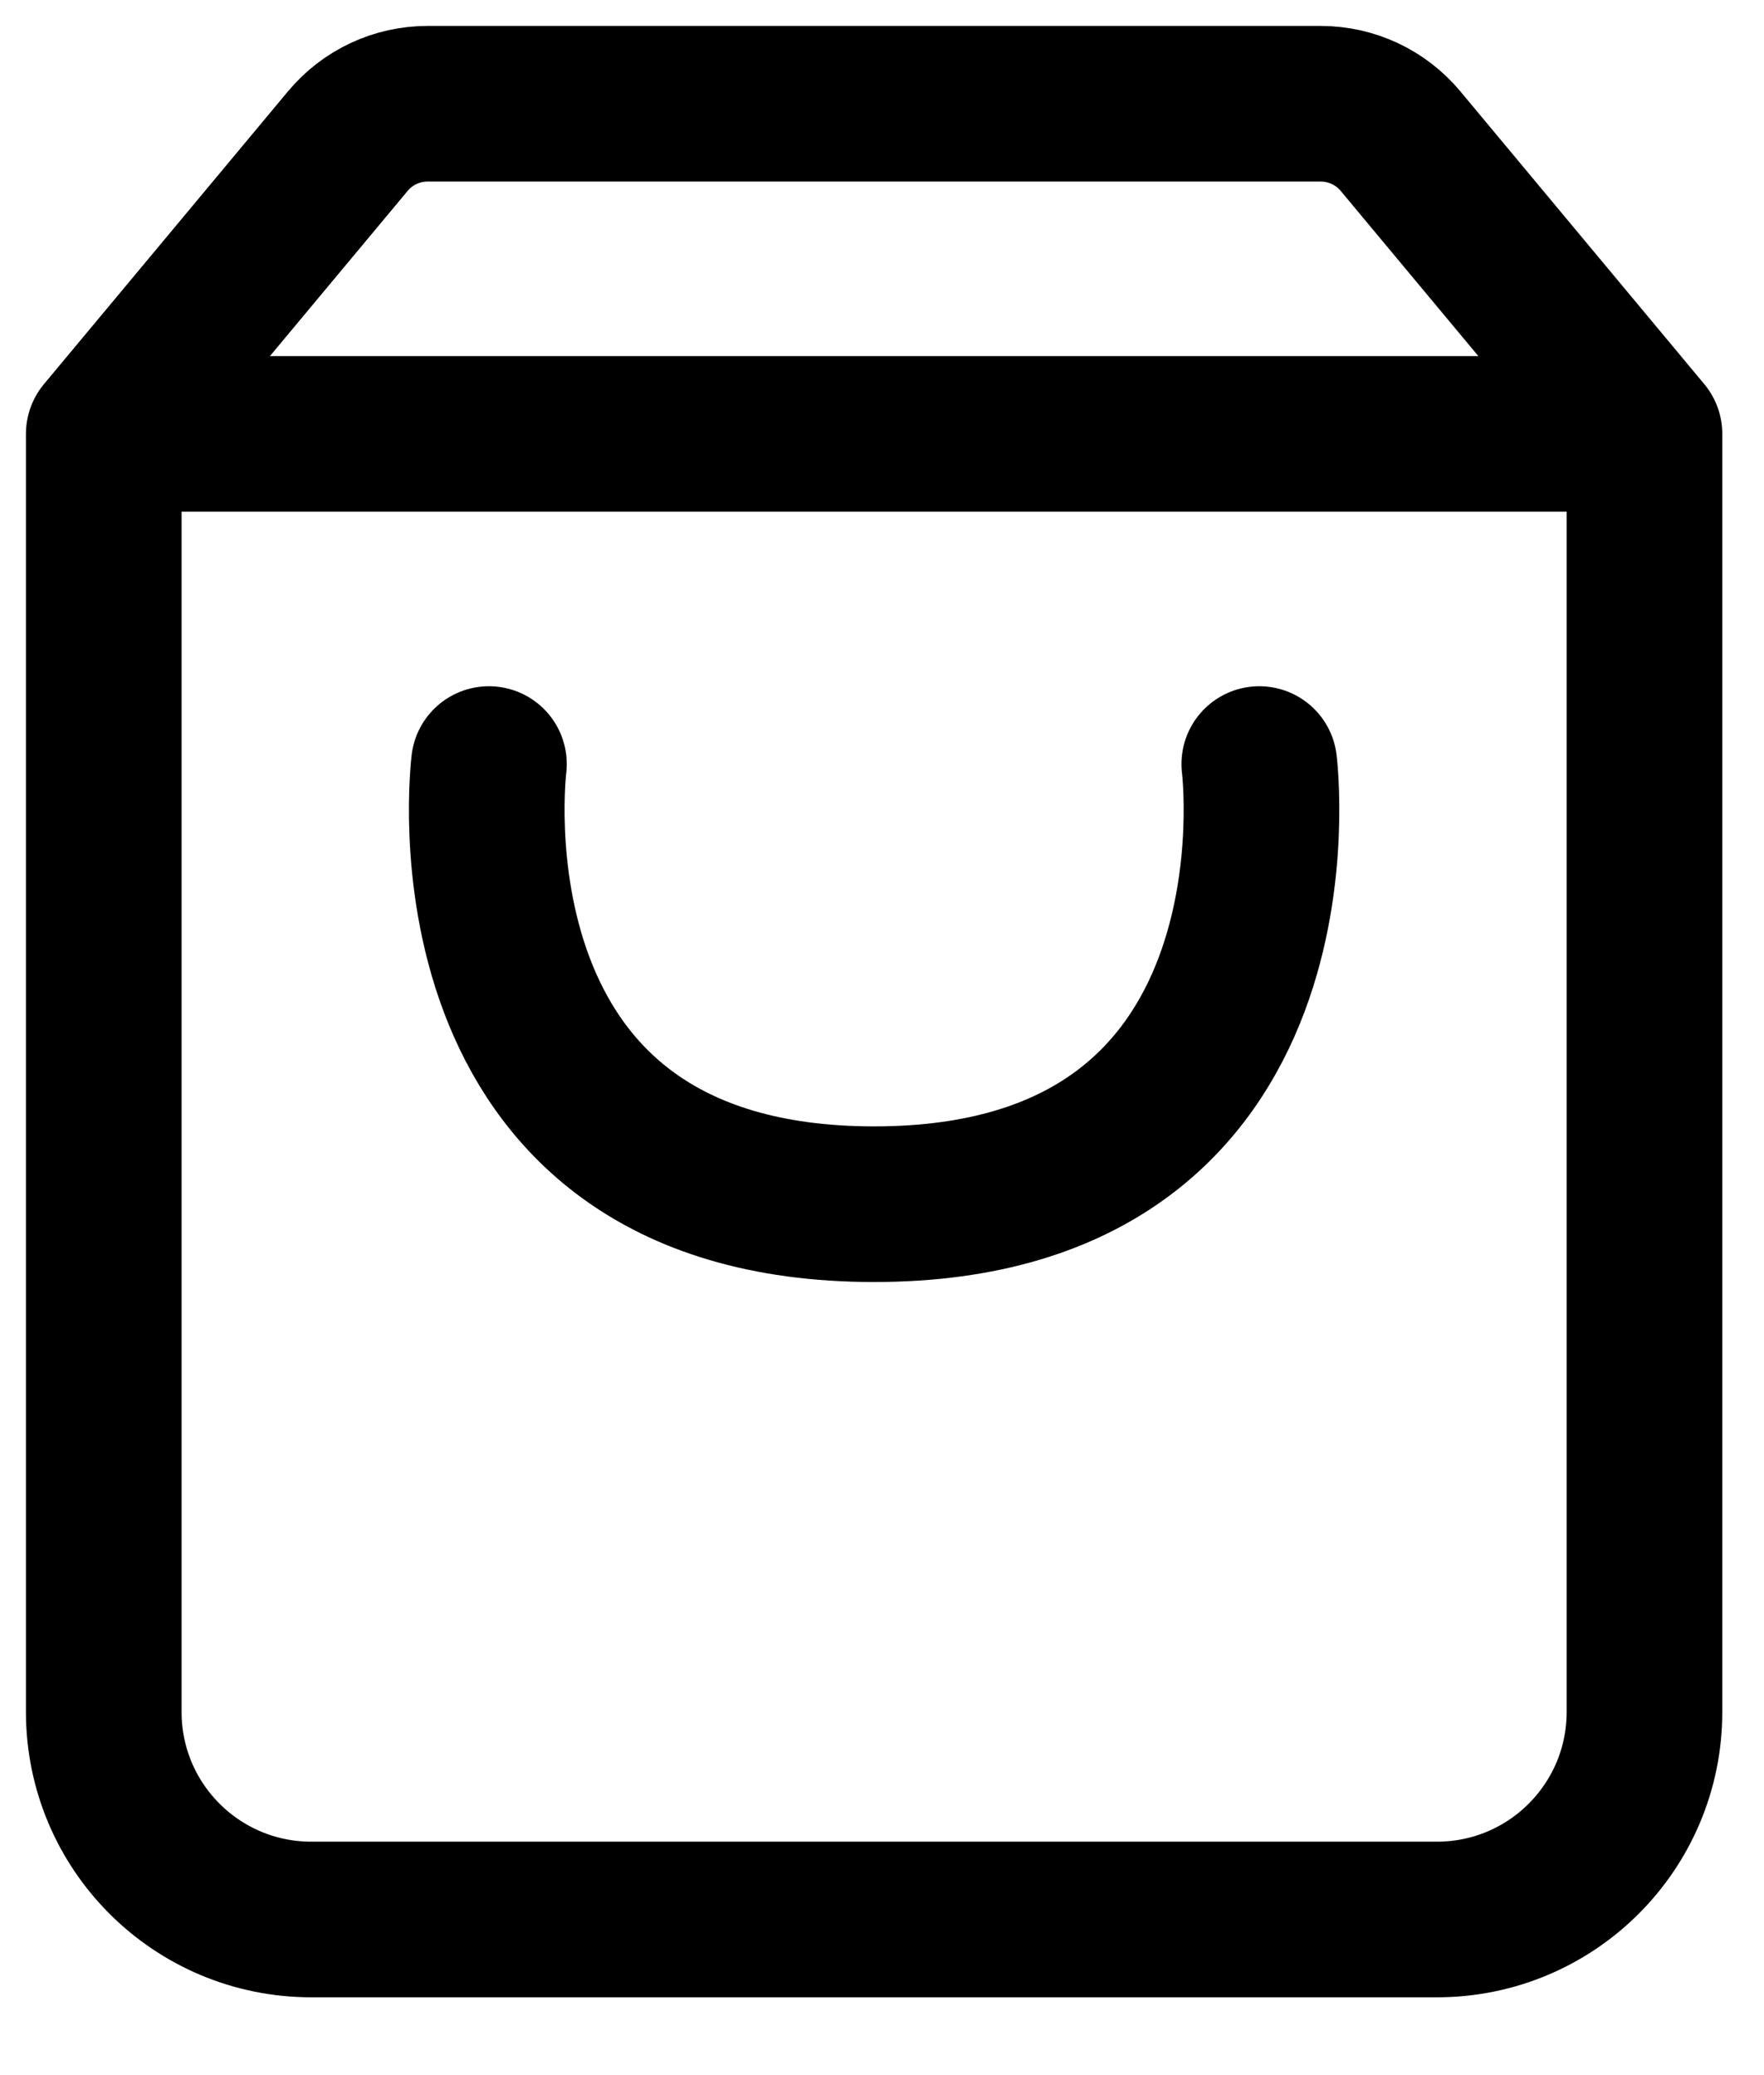 <svg width="17" height="20" viewBox="0 0 17 20" fill="none" xmlns="http://www.w3.org/2000/svg">
<path d="M1 4.182L3.352 1.36C3.542 1.132 3.823 1 4.12 1H12.729C13.025 1 13.307 1.132 13.497 1.36L15.848 4.182M1 4.182H15.848M1 4.182V16.5C1 17.605 1.895 18.5 3 18.5H13.848C14.953 18.5 15.848 17.605 15.848 16.5V4.182M4.712 7.364C4.712 7.364 4.182 11.606 8.424 11.606C12.667 11.606 12.136 7.364 12.136 7.364" stroke="black" stroke-width="1.5" stroke-linecap="round"/>
</svg>
